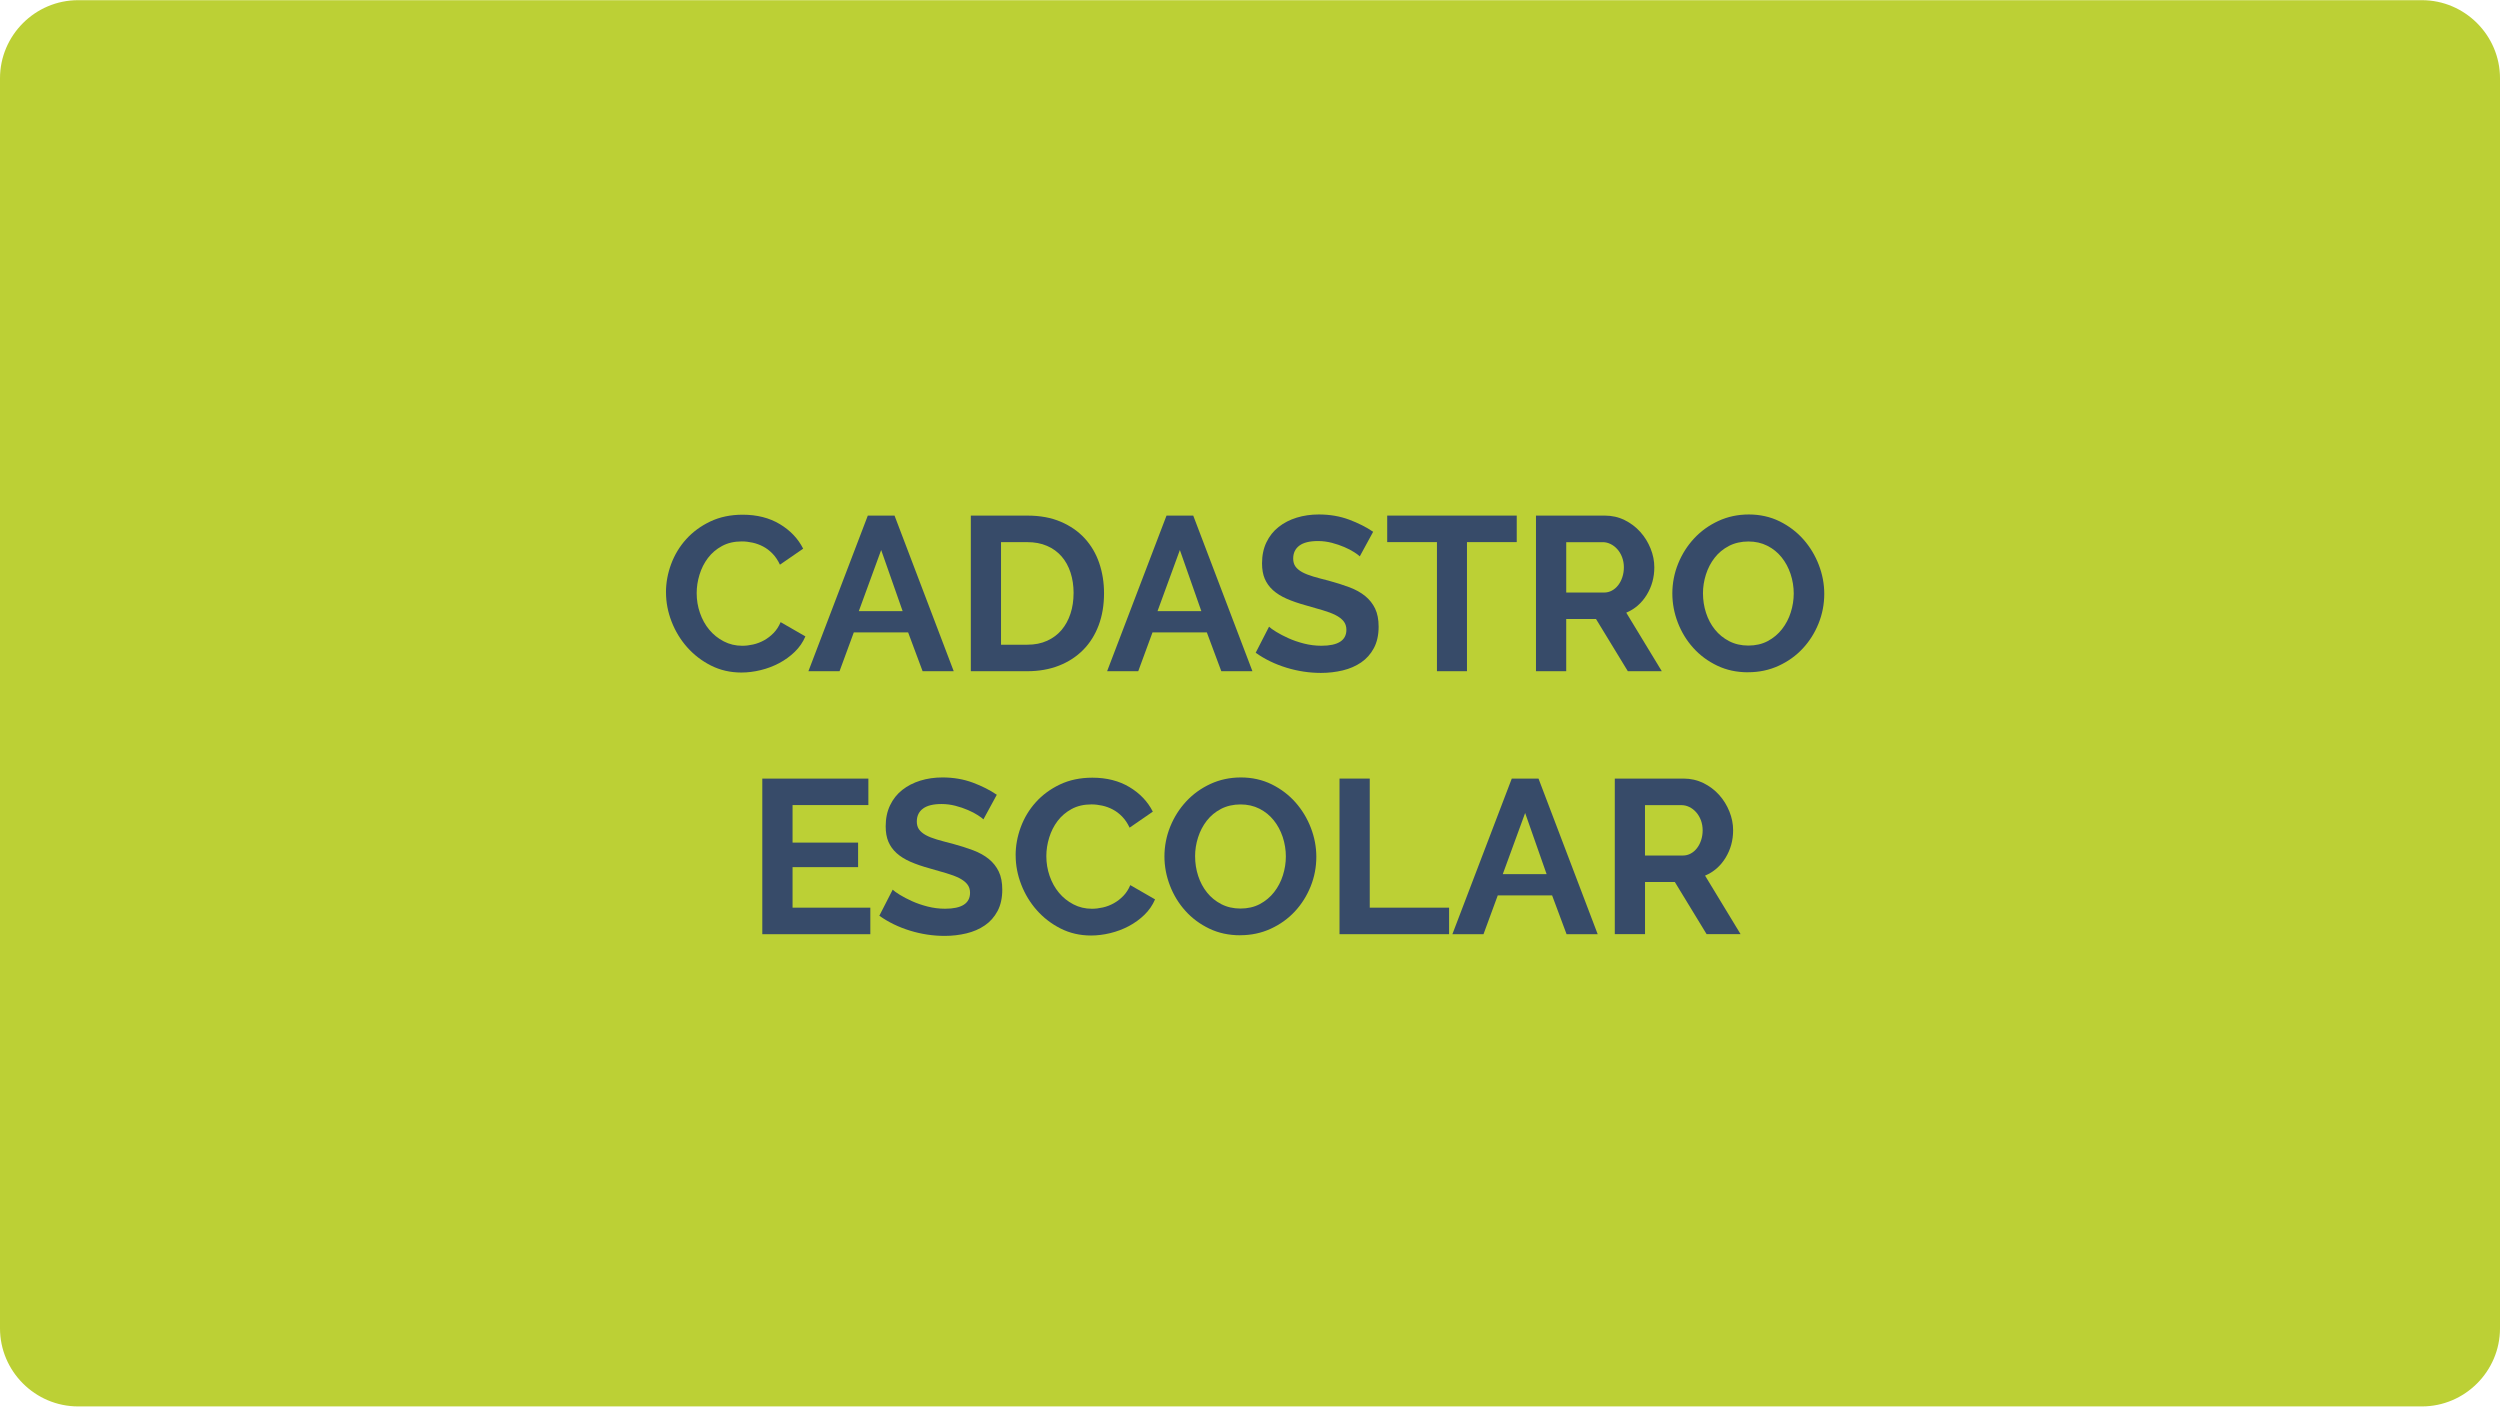 <?xml version="1.0" encoding="UTF-8"?>
<svg id="Camada_1" data-name="Camada 1" xmlns="http://www.w3.org/2000/svg" viewBox="0 0 841.89 473.69">
  <defs>
    <style>
      .cls-1 {
        isolation: isolate;
      }

      .cls-2 {
        fill: #374b69;
      }

      .cls-3 {
        fill: #bcd035;
      }
    </style>
  </defs>
  <path class="cls-3" d="M815.58,473.62H26.31C11.84,473.62,0,461.78,0,447.32V26.37C0,11.9,11.84.06,26.31.06h789.27c14.47,0,26.31,11.84,26.31,26.31v420.94c0,14.47-11.84,26.31-26.31,26.31Z"/>
  <g class="cls-1">
    <path class="cls-2" d="M224.27,199.46c0-3.2.58-6.36,1.73-9.48,1.16-3.12,2.84-5.92,5.06-8.38,2.21-2.46,4.92-4.45,8.12-5.98,3.2-1.52,6.84-2.29,10.92-2.29,4.82,0,8.99,1.06,12.51,3.17,3.52,2.12,6.14,4.87,7.86,8.27l-7.82,5.39c-.69-1.48-1.53-2.72-2.51-3.73-.98-1.01-2.04-1.81-3.17-2.4-1.13-.59-2.31-1.02-3.54-1.29-1.23-.27-2.44-.41-3.62-.41-2.56,0-4.79.52-6.68,1.55-1.89,1.03-3.47,2.37-4.72,4.02-1.25,1.65-2.2,3.52-2.84,5.61-.64,2.09-.96,4.17-.96,6.24,0,2.31.37,4.54,1.11,6.68s1.78,4.02,3.14,5.65c1.35,1.62,2.98,2.93,4.87,3.91,1.89.98,3.97,1.48,6.24,1.48,1.18,0,2.41-.15,3.69-.44,1.28-.3,2.5-.76,3.65-1.4,1.16-.64,2.23-1.46,3.21-2.47.98-1.01,1.77-2.23,2.36-3.65l8.34,4.8c-.84,1.97-2.03,3.7-3.58,5.2-1.55,1.5-3.3,2.77-5.24,3.8-1.94,1.03-4.02,1.82-6.24,2.36-2.21.54-4.38.81-6.49.81-3.74,0-7.16-.79-10.26-2.36-3.1-1.57-5.77-3.63-8.01-6.16-2.24-2.53-3.99-5.41-5.24-8.63-1.25-3.22-1.88-6.51-1.88-9.85Z"/>
    <path class="cls-2" d="M292.24,173.63h9l19.93,52.4h-10.48l-4.87-13.06h-18.3l-4.8,13.06h-10.48l20-52.4ZM303.97,205.81l-7.23-20.59-7.53,20.59h14.76Z"/>
    <path class="cls-2" d="M326.93,226.03v-52.4h19.04c4.28,0,8.03.69,11.25,2.07,3.22,1.38,5.92,3.25,8.08,5.61,2.16,2.36,3.79,5.13,4.87,8.3,1.08,3.17,1.62,6.56,1.62,10.15,0,3.99-.6,7.59-1.81,10.81-1.21,3.22-2.94,5.98-5.2,8.27-2.26,2.29-4.98,4.06-8.16,5.31-3.17,1.25-6.73,1.88-10.66,1.88h-19.04ZM361.54,199.76c0-2.51-.34-4.82-1.03-6.94-.69-2.11-1.7-3.94-3.03-5.46-1.33-1.52-2.96-2.71-4.91-3.54-1.94-.84-4.15-1.25-6.61-1.25h-8.86v34.54h8.86c2.51,0,4.73-.44,6.68-1.33,1.94-.89,3.57-2.1,4.87-3.65,1.3-1.55,2.3-3.38,2.99-5.5.69-2.12,1.03-4.4,1.03-6.86Z"/>
    <path class="cls-2" d="M392.83,173.63h9l19.93,52.4h-10.48l-4.87-13.06h-18.3l-4.8,13.06h-10.48l20-52.4ZM404.56,205.81l-7.23-20.59-7.53,20.59h14.76Z"/>
    <path class="cls-2" d="M457.92,187.36c-.34-.34-.97-.81-1.88-1.4-.91-.59-2.02-1.17-3.32-1.73-1.3-.56-2.72-1.04-4.24-1.44-1.53-.39-3.08-.59-4.65-.59-2.8,0-4.9.52-6.27,1.55-1.38,1.03-2.07,2.49-2.07,4.35,0,1.08.26,1.98.77,2.69.52.71,1.27,1.34,2.25,1.88.98.54,2.23,1.03,3.73,1.48,1.5.44,3.23.91,5.2,1.4,2.56.69,4.88,1.43,6.97,2.21,2.09.79,3.86,1.77,5.31,2.95s2.57,2.6,3.36,4.24c.79,1.65,1.18,3.68,1.18,6.09,0,2.8-.53,5.2-1.59,7.2-1.06,1.99-2.49,3.6-4.28,4.83-1.8,1.23-3.86,2.13-6.2,2.69-2.34.56-4.79.85-7.34.85-3.94,0-7.82-.59-11.66-1.77-3.84-1.18-7.28-2.85-10.33-5.02l4.5-8.78c.44.44,1.24,1.02,2.4,1.73,1.16.71,2.52,1.43,4.1,2.14,1.57.71,3.32,1.32,5.24,1.81,1.92.49,3.89.74,5.9.74,5.61,0,8.41-1.8,8.41-5.39,0-1.13-.32-2.09-.96-2.88-.64-.79-1.55-1.48-2.73-2.07-1.18-.59-2.61-1.13-4.28-1.62-1.67-.49-3.54-1.03-5.61-1.62-2.51-.69-4.69-1.44-6.53-2.25-1.85-.81-3.38-1.77-4.61-2.88s-2.15-2.39-2.77-3.84c-.62-1.45-.92-3.18-.92-5.2,0-2.66.49-5.02,1.48-7.08s2.35-3.79,4.1-5.17c1.75-1.38,3.77-2.42,6.09-3.14,2.31-.71,4.8-1.07,7.45-1.07,3.69,0,7.08.58,10.18,1.73,3.1,1.16,5.8,2.52,8.12,4.1l-4.5,8.27Z"/>
    <path class="cls-2" d="M510.76,182.56h-16.75v43.47h-10.11v-43.47h-16.75v-8.93h43.62v8.93Z"/>
    <path class="cls-2" d="M517.25,226.03v-52.4h23.17c2.41,0,4.64.5,6.68,1.51,2.04,1.01,3.8,2.34,5.28,3.99,1.48,1.65,2.63,3.52,3.47,5.61.84,2.09,1.25,4.19,1.25,6.31,0,3.4-.85,6.48-2.55,9.26-1.7,2.78-4,4.79-6.9,6.01l11.96,19.7h-11.44l-10.7-17.56h-10.04v17.56h-10.18ZM527.44,199.54h12.77c.93,0,1.81-.22,2.62-.66.81-.44,1.51-1.04,2.1-1.81.59-.76,1.06-1.66,1.4-2.69.34-1.03.52-2.14.52-3.32s-.2-2.36-.59-3.39c-.39-1.03-.92-1.93-1.59-2.69-.66-.76-1.43-1.35-2.29-1.77-.86-.42-1.73-.63-2.62-.63h-12.32v16.97Z"/>
    <path class="cls-2" d="M588.69,226.4c-3.84,0-7.32-.75-10.44-2.25-3.12-1.5-5.81-3.49-8.04-5.98-2.24-2.48-3.97-5.33-5.2-8.52-1.23-3.2-1.84-6.47-1.84-9.82s.65-6.84,1.96-10.04c1.3-3.2,3.1-6.03,5.39-8.49,2.29-2.46,5.01-4.42,8.16-5.87,3.15-1.45,6.57-2.18,10.26-2.18s7.24.77,10.37,2.32c3.12,1.55,5.79,3.58,8.01,6.09,2.21,2.51,3.94,5.36,5.17,8.56,1.23,3.2,1.84,6.45,1.84,9.74,0,3.49-.64,6.83-1.92,10-1.28,3.17-3.05,5.98-5.31,8.41-2.26,2.44-4.97,4.38-8.12,5.83-3.15,1.45-6.57,2.18-10.26,2.18ZM573.49,199.83c0,2.26.34,4.45,1.03,6.57.69,2.12,1.68,3.99,2.99,5.61,1.3,1.62,2.9,2.93,4.8,3.91,1.89.98,4.05,1.48,6.46,1.48s4.64-.5,6.53-1.51c1.89-1.01,3.49-2.35,4.8-4.02,1.3-1.67,2.29-3.55,2.95-5.65.66-2.09,1-4.22,1-6.38s-.36-4.45-1.07-6.57c-.71-2.11-1.72-3.99-3.03-5.61s-2.9-2.92-4.8-3.87c-1.89-.96-4.02-1.44-6.38-1.44s-4.65.5-6.57,1.51c-1.92,1.01-3.52,2.34-4.8,3.99-1.28,1.65-2.25,3.52-2.92,5.61-.66,2.09-1,4.22-1,6.38Z"/>
    <path class="cls-2" d="M293.09,305.66v8.93h-36.38v-52.4h35.72v8.93h-25.53v12.62h22.07v8.27h-22.07v13.65h26.2Z"/>
    <path class="cls-2" d="M331.17,275.92c-.34-.34-.97-.81-1.88-1.4-.91-.59-2.02-1.17-3.32-1.73-1.3-.57-2.72-1.04-4.24-1.44-1.53-.39-3.08-.59-4.65-.59-2.8,0-4.9.52-6.27,1.55-1.38,1.03-2.07,2.48-2.07,4.35,0,1.08.26,1.98.78,2.69.52.71,1.27,1.34,2.25,1.88.98.54,2.23,1.03,3.73,1.48,1.5.44,3.23.91,5.2,1.4,2.56.69,4.88,1.43,6.97,2.21,2.09.79,3.86,1.77,5.31,2.95,1.45,1.18,2.57,2.6,3.36,4.24.79,1.65,1.18,3.68,1.18,6.09,0,2.8-.53,5.2-1.59,7.2-1.06,1.99-2.48,3.6-4.28,4.83-1.8,1.23-3.86,2.13-6.2,2.69-2.34.56-4.79.85-7.34.85-3.94,0-7.82-.59-11.66-1.77-3.84-1.18-7.28-2.85-10.33-5.02l4.5-8.78c.44.44,1.24,1.02,2.4,1.73,1.16.71,2.52,1.43,4.1,2.14,1.57.71,3.32,1.32,5.24,1.81,1.92.49,3.89.74,5.9.74,5.61,0,8.41-1.8,8.41-5.39,0-1.13-.32-2.09-.96-2.88-.64-.79-1.55-1.48-2.73-2.07-1.18-.59-2.61-1.13-4.28-1.62-1.67-.49-3.54-1.03-5.61-1.62-2.51-.69-4.69-1.44-6.53-2.25-1.84-.81-3.38-1.77-4.61-2.88-1.23-1.11-2.15-2.39-2.77-3.84-.62-1.45-.92-3.19-.92-5.2,0-2.66.49-5.02,1.48-7.08.98-2.07,2.35-3.79,4.1-5.17,1.75-1.38,3.78-2.42,6.09-3.14,2.31-.71,4.8-1.07,7.45-1.07,3.69,0,7.08.58,10.18,1.73s5.8,2.52,8.12,4.1l-4.5,8.27Z"/>
    <path class="cls-2" d="M342.02,288.02c0-3.2.58-6.36,1.73-9.48,1.16-3.12,2.84-5.92,5.06-8.38,2.21-2.46,4.92-4.45,8.12-5.98,3.2-1.52,6.84-2.29,10.92-2.29,4.82,0,8.99,1.06,12.51,3.17,3.52,2.12,6.14,4.87,7.86,8.27l-7.82,5.39c-.69-1.48-1.53-2.72-2.51-3.73-.98-1.01-2.04-1.81-3.17-2.4-1.13-.59-2.31-1.02-3.54-1.29-1.23-.27-2.44-.41-3.62-.41-2.56,0-4.79.52-6.68,1.55-1.89,1.03-3.47,2.37-4.72,4.02-1.25,1.65-2.2,3.52-2.84,5.61-.64,2.09-.96,4.17-.96,6.24,0,2.31.37,4.54,1.11,6.68.74,2.14,1.78,4.02,3.14,5.65,1.35,1.62,2.98,2.93,4.87,3.91,1.89.99,3.97,1.48,6.24,1.48,1.18,0,2.41-.15,3.69-.44,1.28-.29,2.5-.76,3.65-1.4,1.16-.64,2.23-1.46,3.21-2.47.98-1.01,1.77-2.23,2.36-3.65l8.34,4.8c-.84,1.97-2.03,3.7-3.58,5.2-1.55,1.5-3.3,2.77-5.24,3.8-1.94,1.03-4.02,1.82-6.24,2.36s-4.38.81-6.49.81c-3.74,0-7.16-.79-10.26-2.36-3.1-1.57-5.77-3.63-8.01-6.16-2.24-2.53-3.99-5.41-5.24-8.63-1.25-3.22-1.88-6.51-1.88-9.85Z"/>
    <path class="cls-2" d="M417.66,314.96c-3.84,0-7.32-.75-10.44-2.25-3.12-1.5-5.81-3.49-8.04-5.98-2.24-2.48-3.97-5.33-5.2-8.52-1.23-3.2-1.85-6.47-1.85-9.82s.65-6.84,1.96-10.04c1.3-3.2,3.1-6.03,5.39-8.49,2.29-2.46,5.01-4.42,8.15-5.87,3.15-1.45,6.57-2.18,10.26-2.18s7.24.77,10.37,2.32c3.12,1.55,5.79,3.58,8.01,6.09,2.21,2.51,3.94,5.36,5.17,8.56,1.23,3.2,1.84,6.45,1.84,9.74,0,3.49-.64,6.83-1.92,10-1.28,3.17-3.05,5.98-5.31,8.41-2.26,2.44-4.97,4.38-8.12,5.83s-6.57,2.18-10.26,2.18ZM402.46,288.39c0,2.26.34,4.45,1.03,6.57.69,2.12,1.69,3.99,2.99,5.61,1.3,1.62,2.9,2.93,4.8,3.91,1.89.98,4.05,1.48,6.46,1.48s4.64-.5,6.53-1.51c1.89-1.01,3.49-2.35,4.8-4.02,1.3-1.67,2.29-3.55,2.95-5.65.66-2.09,1-4.22,1-6.38s-.36-4.45-1.07-6.57c-.71-2.11-1.72-3.98-3.03-5.61-1.3-1.62-2.9-2.92-4.8-3.88-1.89-.96-4.02-1.44-6.38-1.44s-4.65.5-6.57,1.51c-1.92,1.01-3.52,2.34-4.8,3.99-1.28,1.65-2.25,3.52-2.92,5.61-.67,2.09-1,4.22-1,6.38Z"/>
    <path class="cls-2" d="M451.09,314.59v-52.4h10.18v43.47h26.72v8.93h-36.9Z"/>
    <path class="cls-2" d="M509.1,262.19h9l19.93,52.4h-10.48l-4.87-13.06h-18.3l-4.8,13.06h-10.48l20-52.4ZM520.83,294.37l-7.23-20.59-7.53,20.59h14.76Z"/>
    <path class="cls-2" d="M543.79,314.59v-52.4h23.17c2.41,0,4.64.51,6.68,1.51,2.04,1.01,3.8,2.34,5.28,3.98,1.48,1.65,2.63,3.52,3.47,5.61.84,2.09,1.25,4.2,1.25,6.31,0,3.4-.85,6.48-2.55,9.26-1.7,2.78-4,4.79-6.9,6.01l11.96,19.71h-11.44l-10.7-17.56h-10.04v17.56h-10.18ZM553.97,288.1h12.77c.93,0,1.81-.22,2.62-.66.81-.44,1.51-1.04,2.1-1.81.59-.76,1.06-1.66,1.4-2.69.34-1.03.52-2.14.52-3.32s-.2-2.36-.59-3.39c-.39-1.03-.92-1.93-1.59-2.69s-1.43-1.35-2.29-1.77c-.86-.42-1.73-.63-2.62-.63h-12.33v16.97Z"/>
  </g>
</svg>